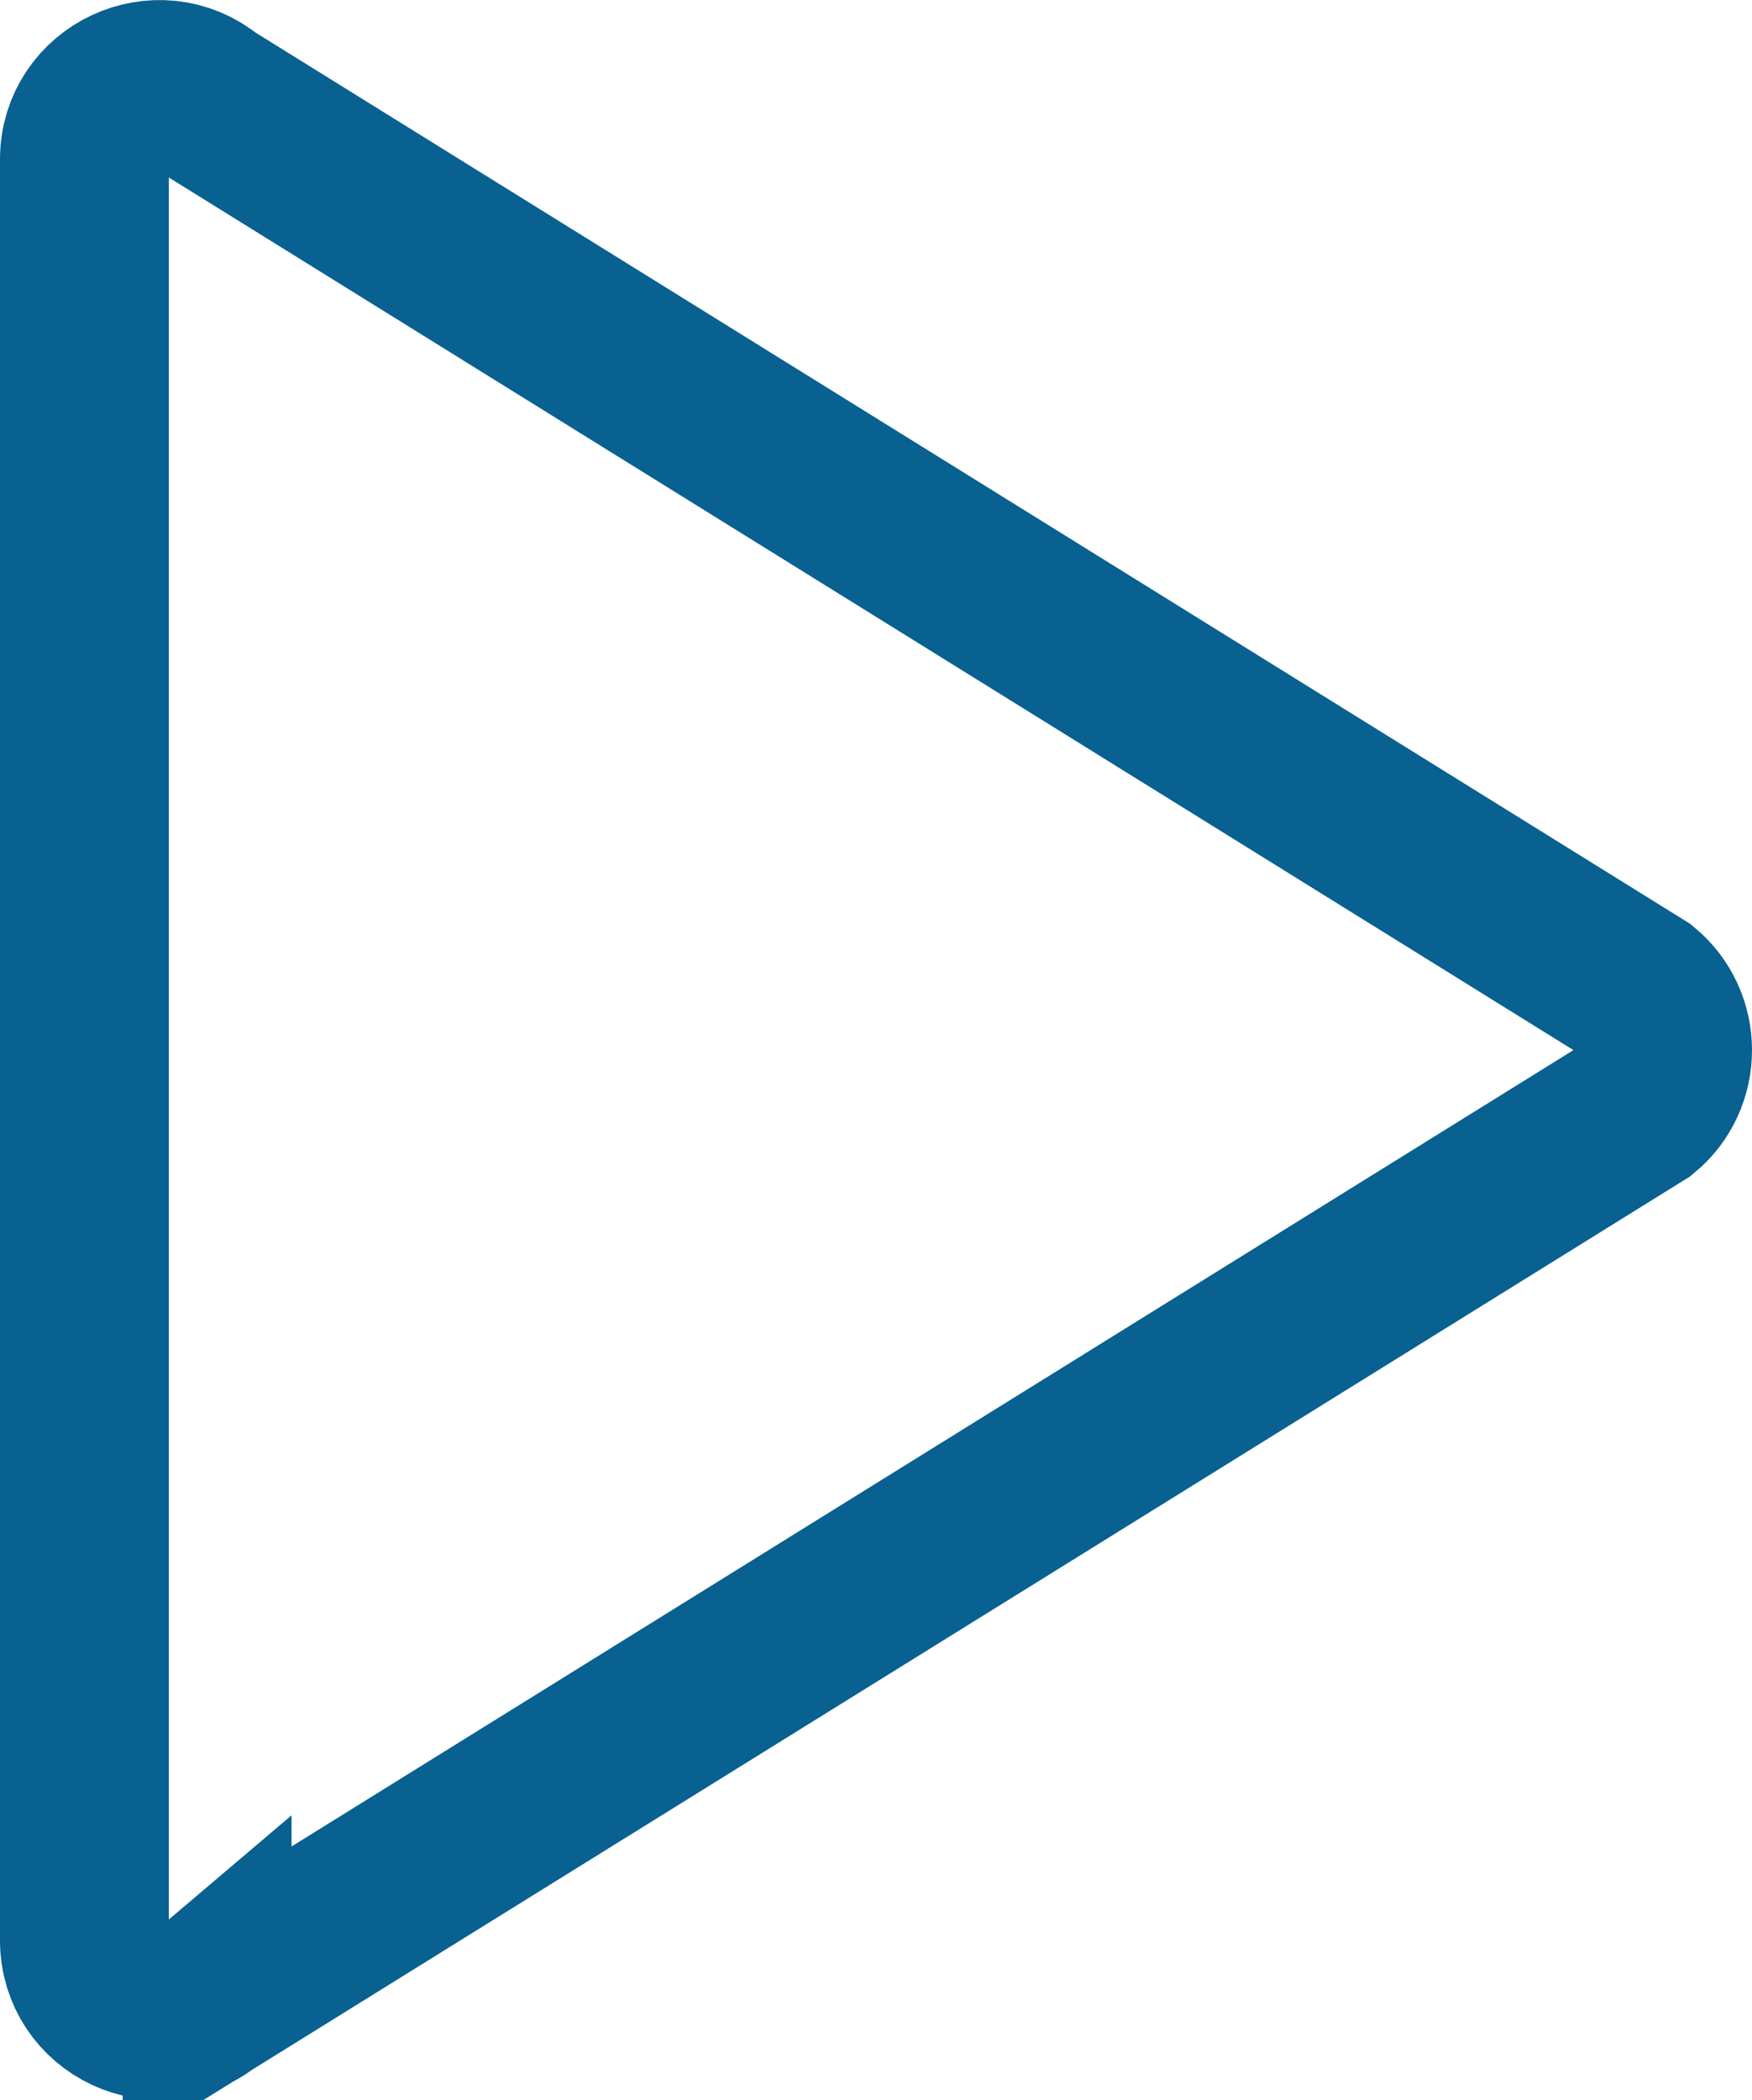 <?xml version="1.0" encoding="UTF-8"?>
<svg id="Calque_2" data-name="Calque 2" xmlns="http://www.w3.org/2000/svg" viewBox="0 0 31.13 37.31">
  <defs>
    <style>
      .cls-1 {
        fill: none;
        stroke: #086190;
        stroke-miterlimit: 10;
        stroke-width: 3px;
      }
    </style>
  </defs>
  <g id="Calque_1-2" data-name="Calque 1">
    <path class="cls-1" d="M3.68,35.5l25.47-15.82c.64-.53.64-1.52,0-2.05L3.68,1.81c-.87-.72-2.18-.1-2.18,1.02v31.64c0,1.13,1.32,1.75,2.18,1.02Z"/>
  </g>
</svg>